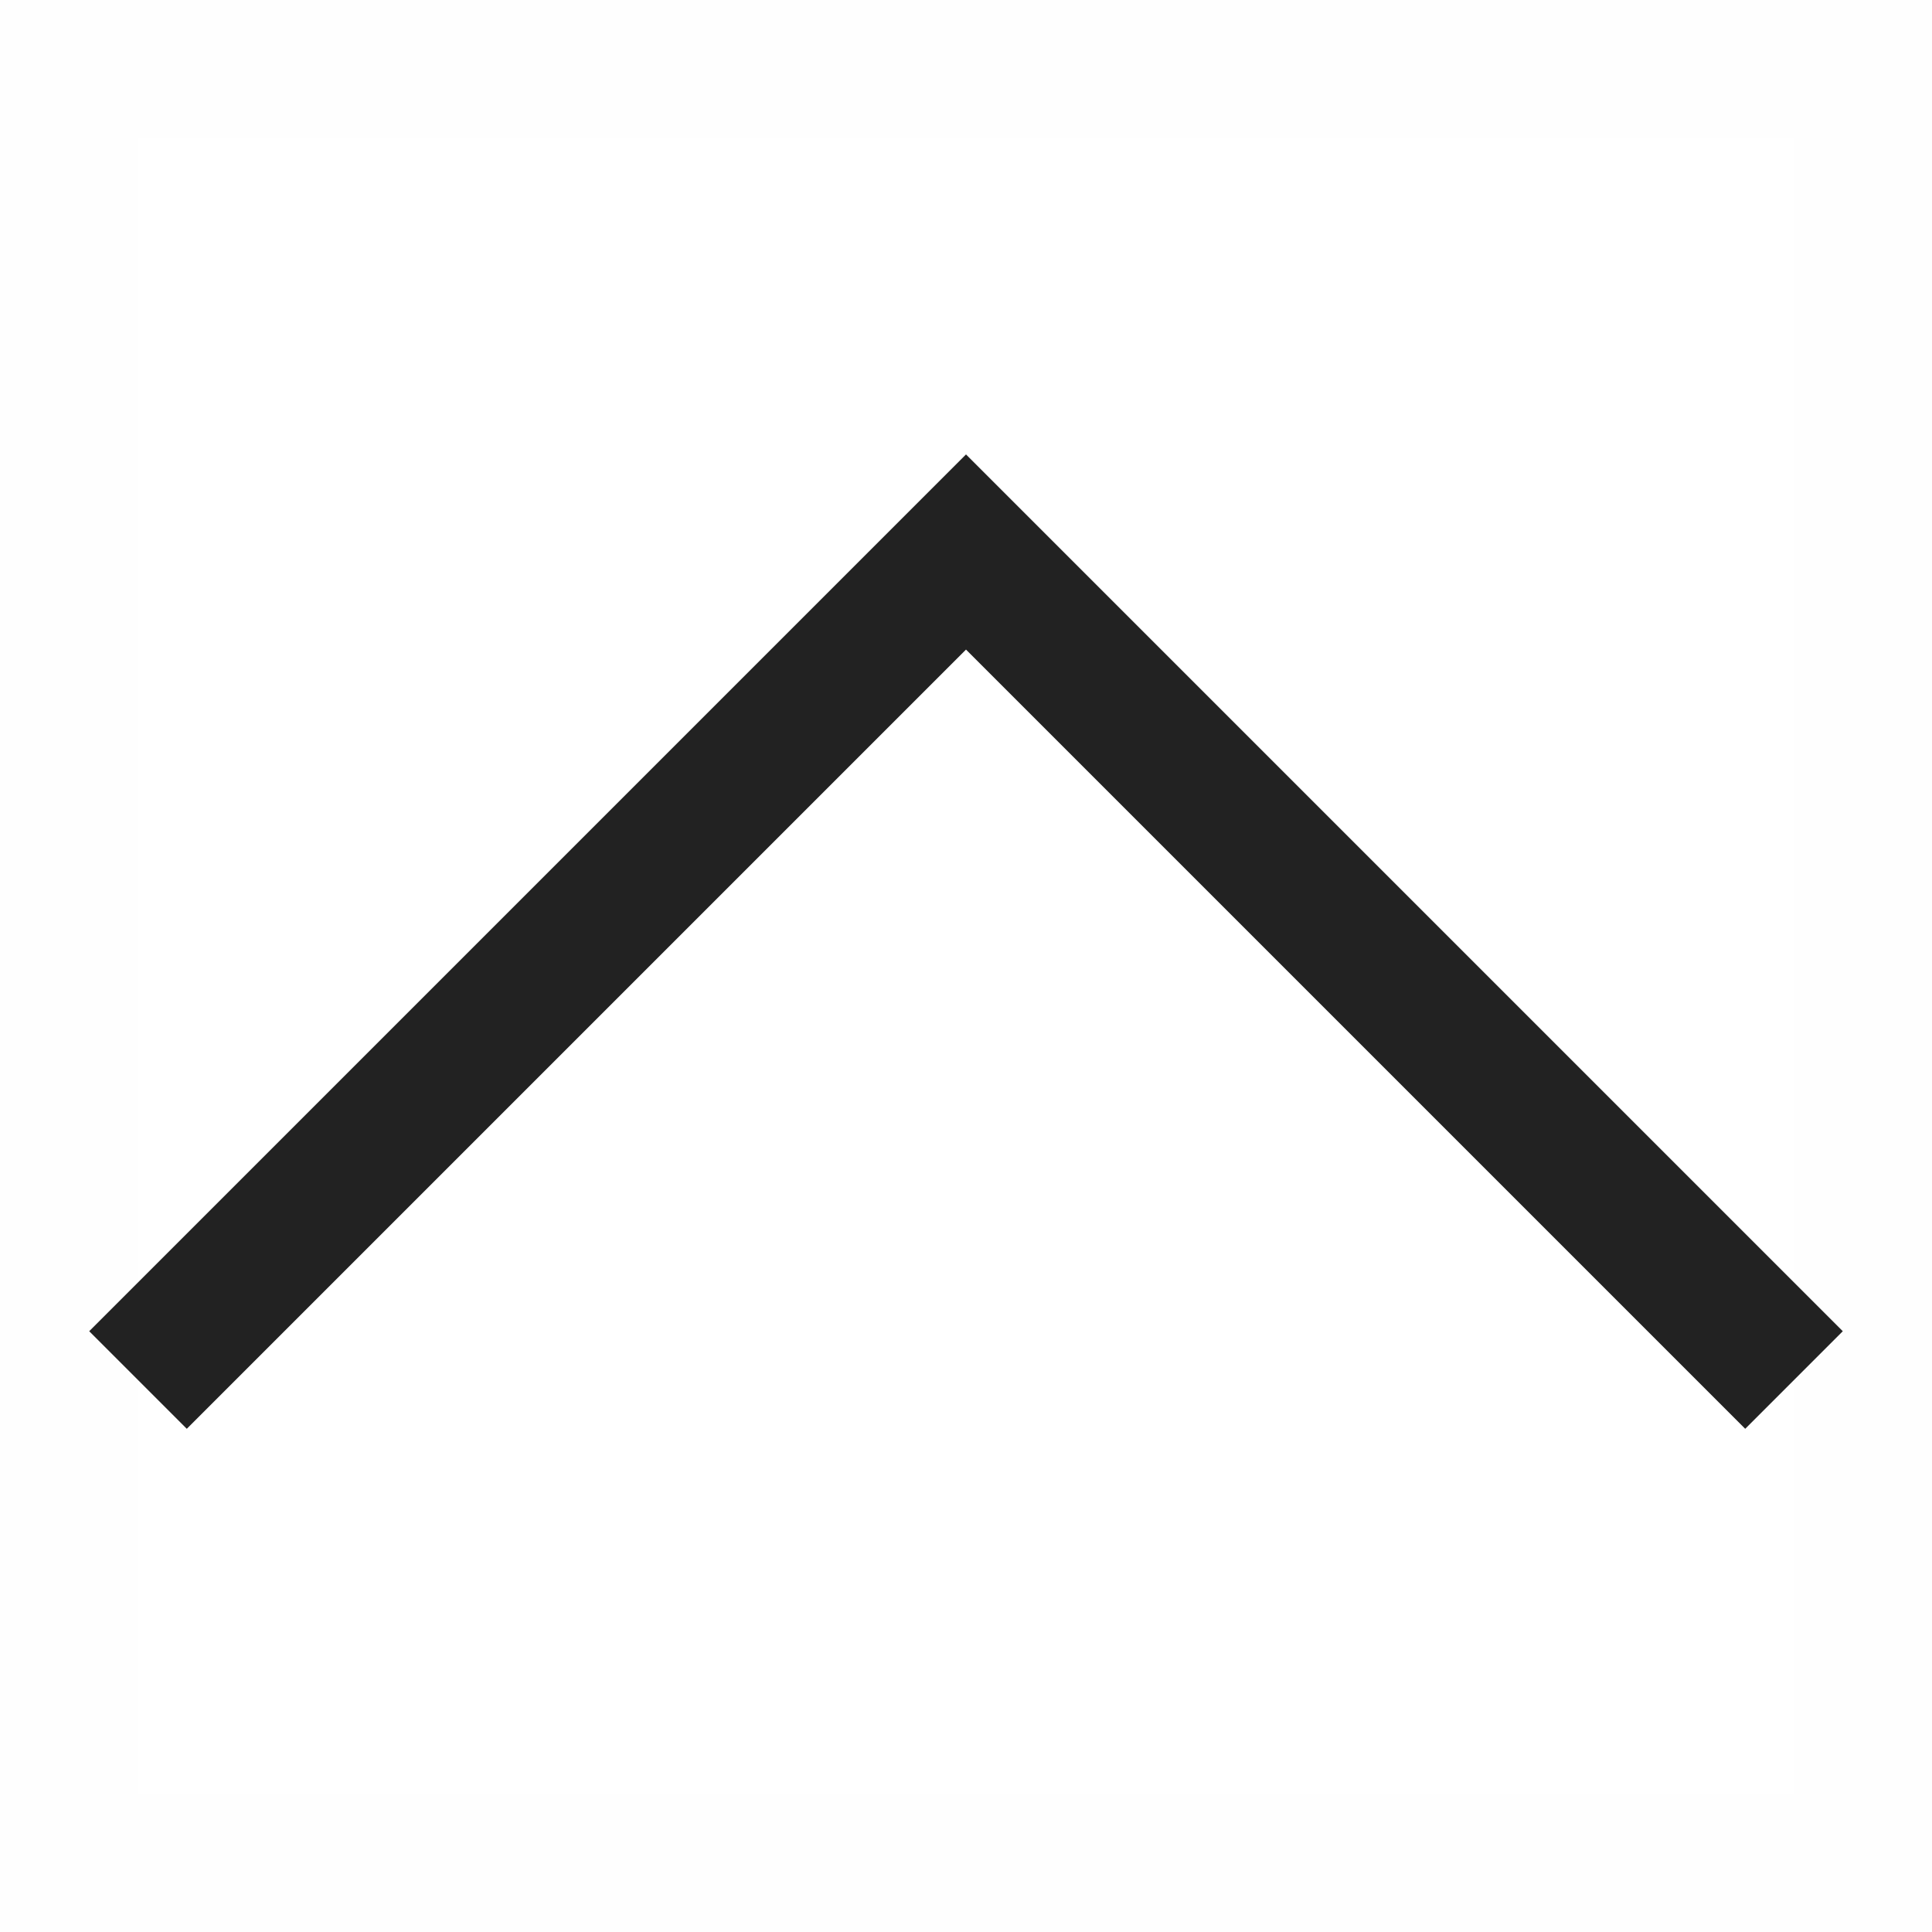<?xml version="1.0" encoding="UTF-8"?>
<svg width="14px" height="14px" viewBox="0 0 14 14" version="1.1" xmlns="http://www.w3.org/2000/svg" xmlns:xlink="http://www.w3.org/1999/xlink">
    <!-- Generator: Sketch 63.1 (92452) - https://sketch.com -->
    <title>编组 16</title>
    <desc>Created with Sketch.</desc>
    <g id="页面-1" stroke="none" stroke-width="1" fill="none" fill-rule="evenodd">
        <g id="1" transform="translate(-929, -2879)">
            <g id="编组-45" transform="translate(0, 2832)">
                <g id="编组-41" transform="translate(918, 36)">
                    <g id="编组-26">
                        <g id="编组-16" transform="translate(11, 11)">
                            <rect id="矩形" stroke="#979797" fill="#D8D8D8" opacity="0.01" x="0.5" y="0.5" width="13" height="13"></rect>
                            <polyline id="路径" stroke="#222222" points="1 10 7 4 13 10"></polyline>
                        </g>
                    </g>
                </g>
            </g>
        </g>
    </g>
</svg>
